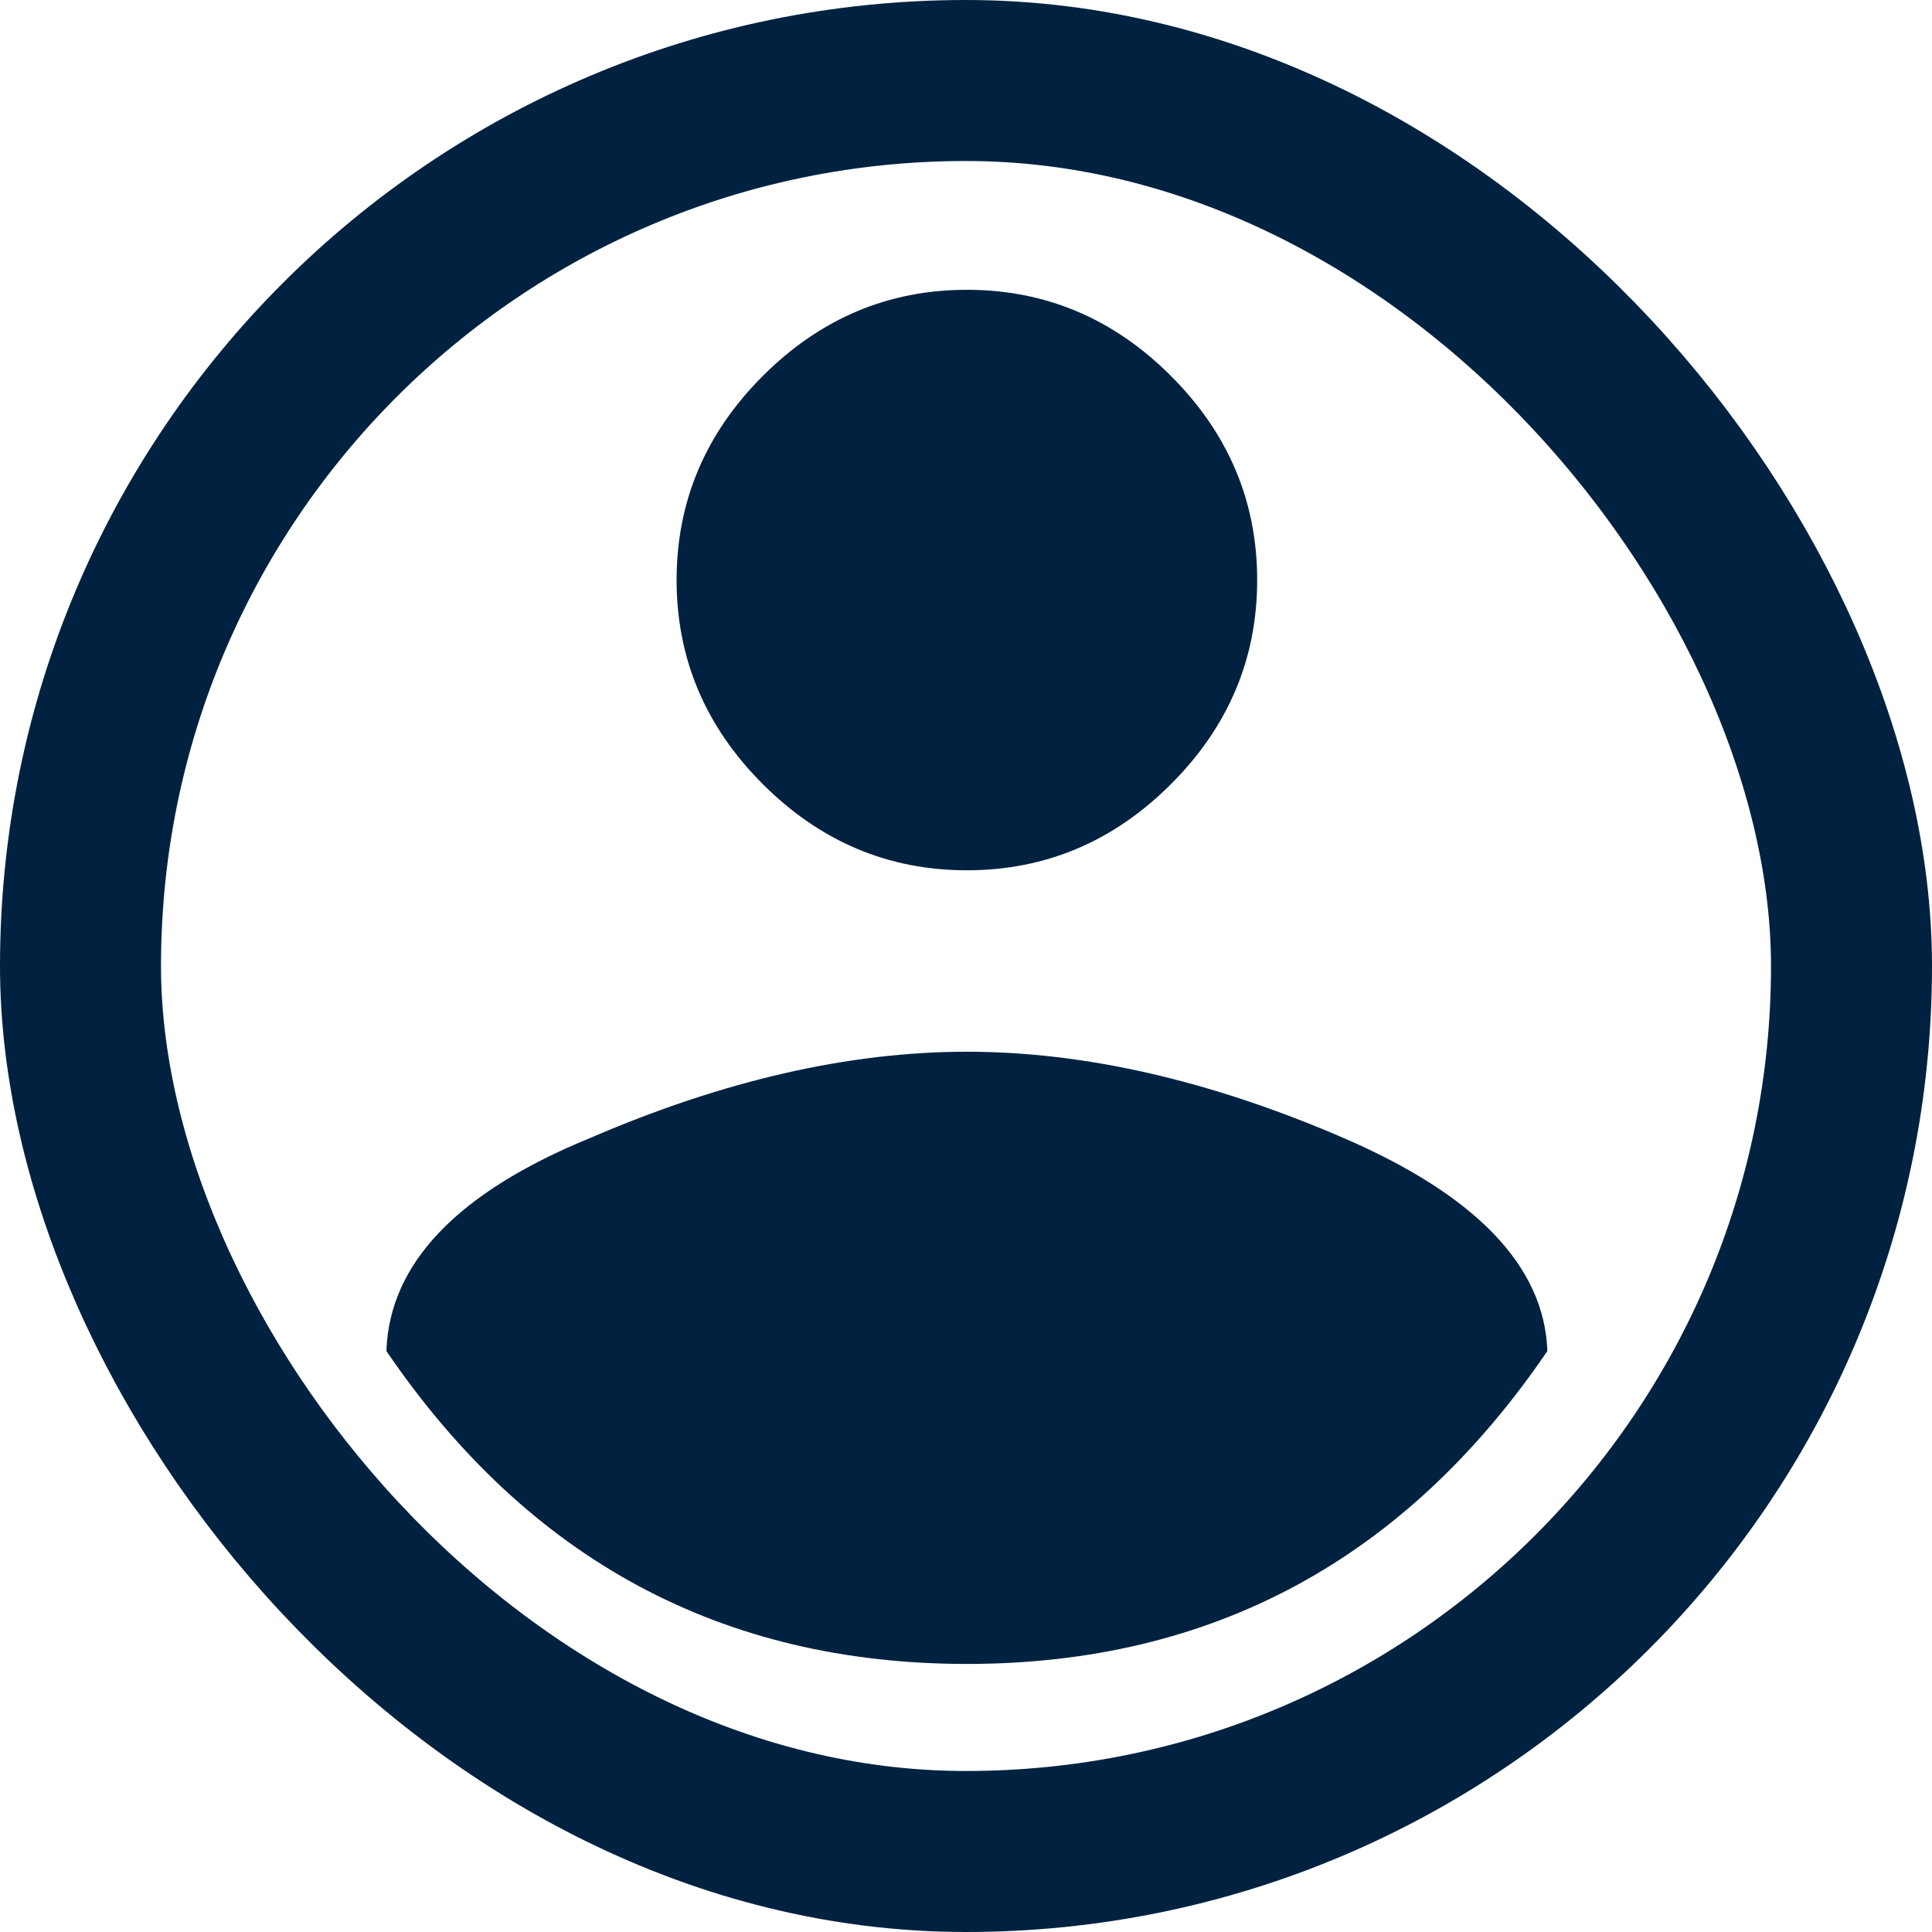 <svg width="24" height="24" viewBox="0 0 24 24" fill="none" xmlns="http://www.w3.org/2000/svg">
<path d="M12.011 20.67C8.969 20.67 6.565 19.375 4.8 16.783C4.837 15.694 5.682 14.811 7.335 14.135C8.988 13.422 10.546 13.065 12.011 13.065C13.476 13.065 15.034 13.422 16.687 14.135C18.34 14.849 19.185 15.732 19.222 16.783C17.457 19.375 15.053 20.67 12.011 20.67Z" fill="#002240"/>
<path d="M12.011 3.6C12.988 3.6 13.833 3.957 14.546 4.67C15.26 5.384 15.617 6.229 15.617 7.206C15.617 8.182 15.26 9.027 14.546 9.741C13.833 10.454 12.988 10.811 12.011 10.811C11.034 10.811 10.19 10.454 9.476 9.741C8.762 9.027 8.405 8.182 8.405 7.206C8.405 6.229 8.762 5.384 9.476 4.67C10.19 3.957 11.034 3.6 12.011 3.6Z" fill="#002240"/>
<rect x="1" y="1" width="22" height="22" rx="11" stroke="#002240" stroke-width="2"/>
</svg>
